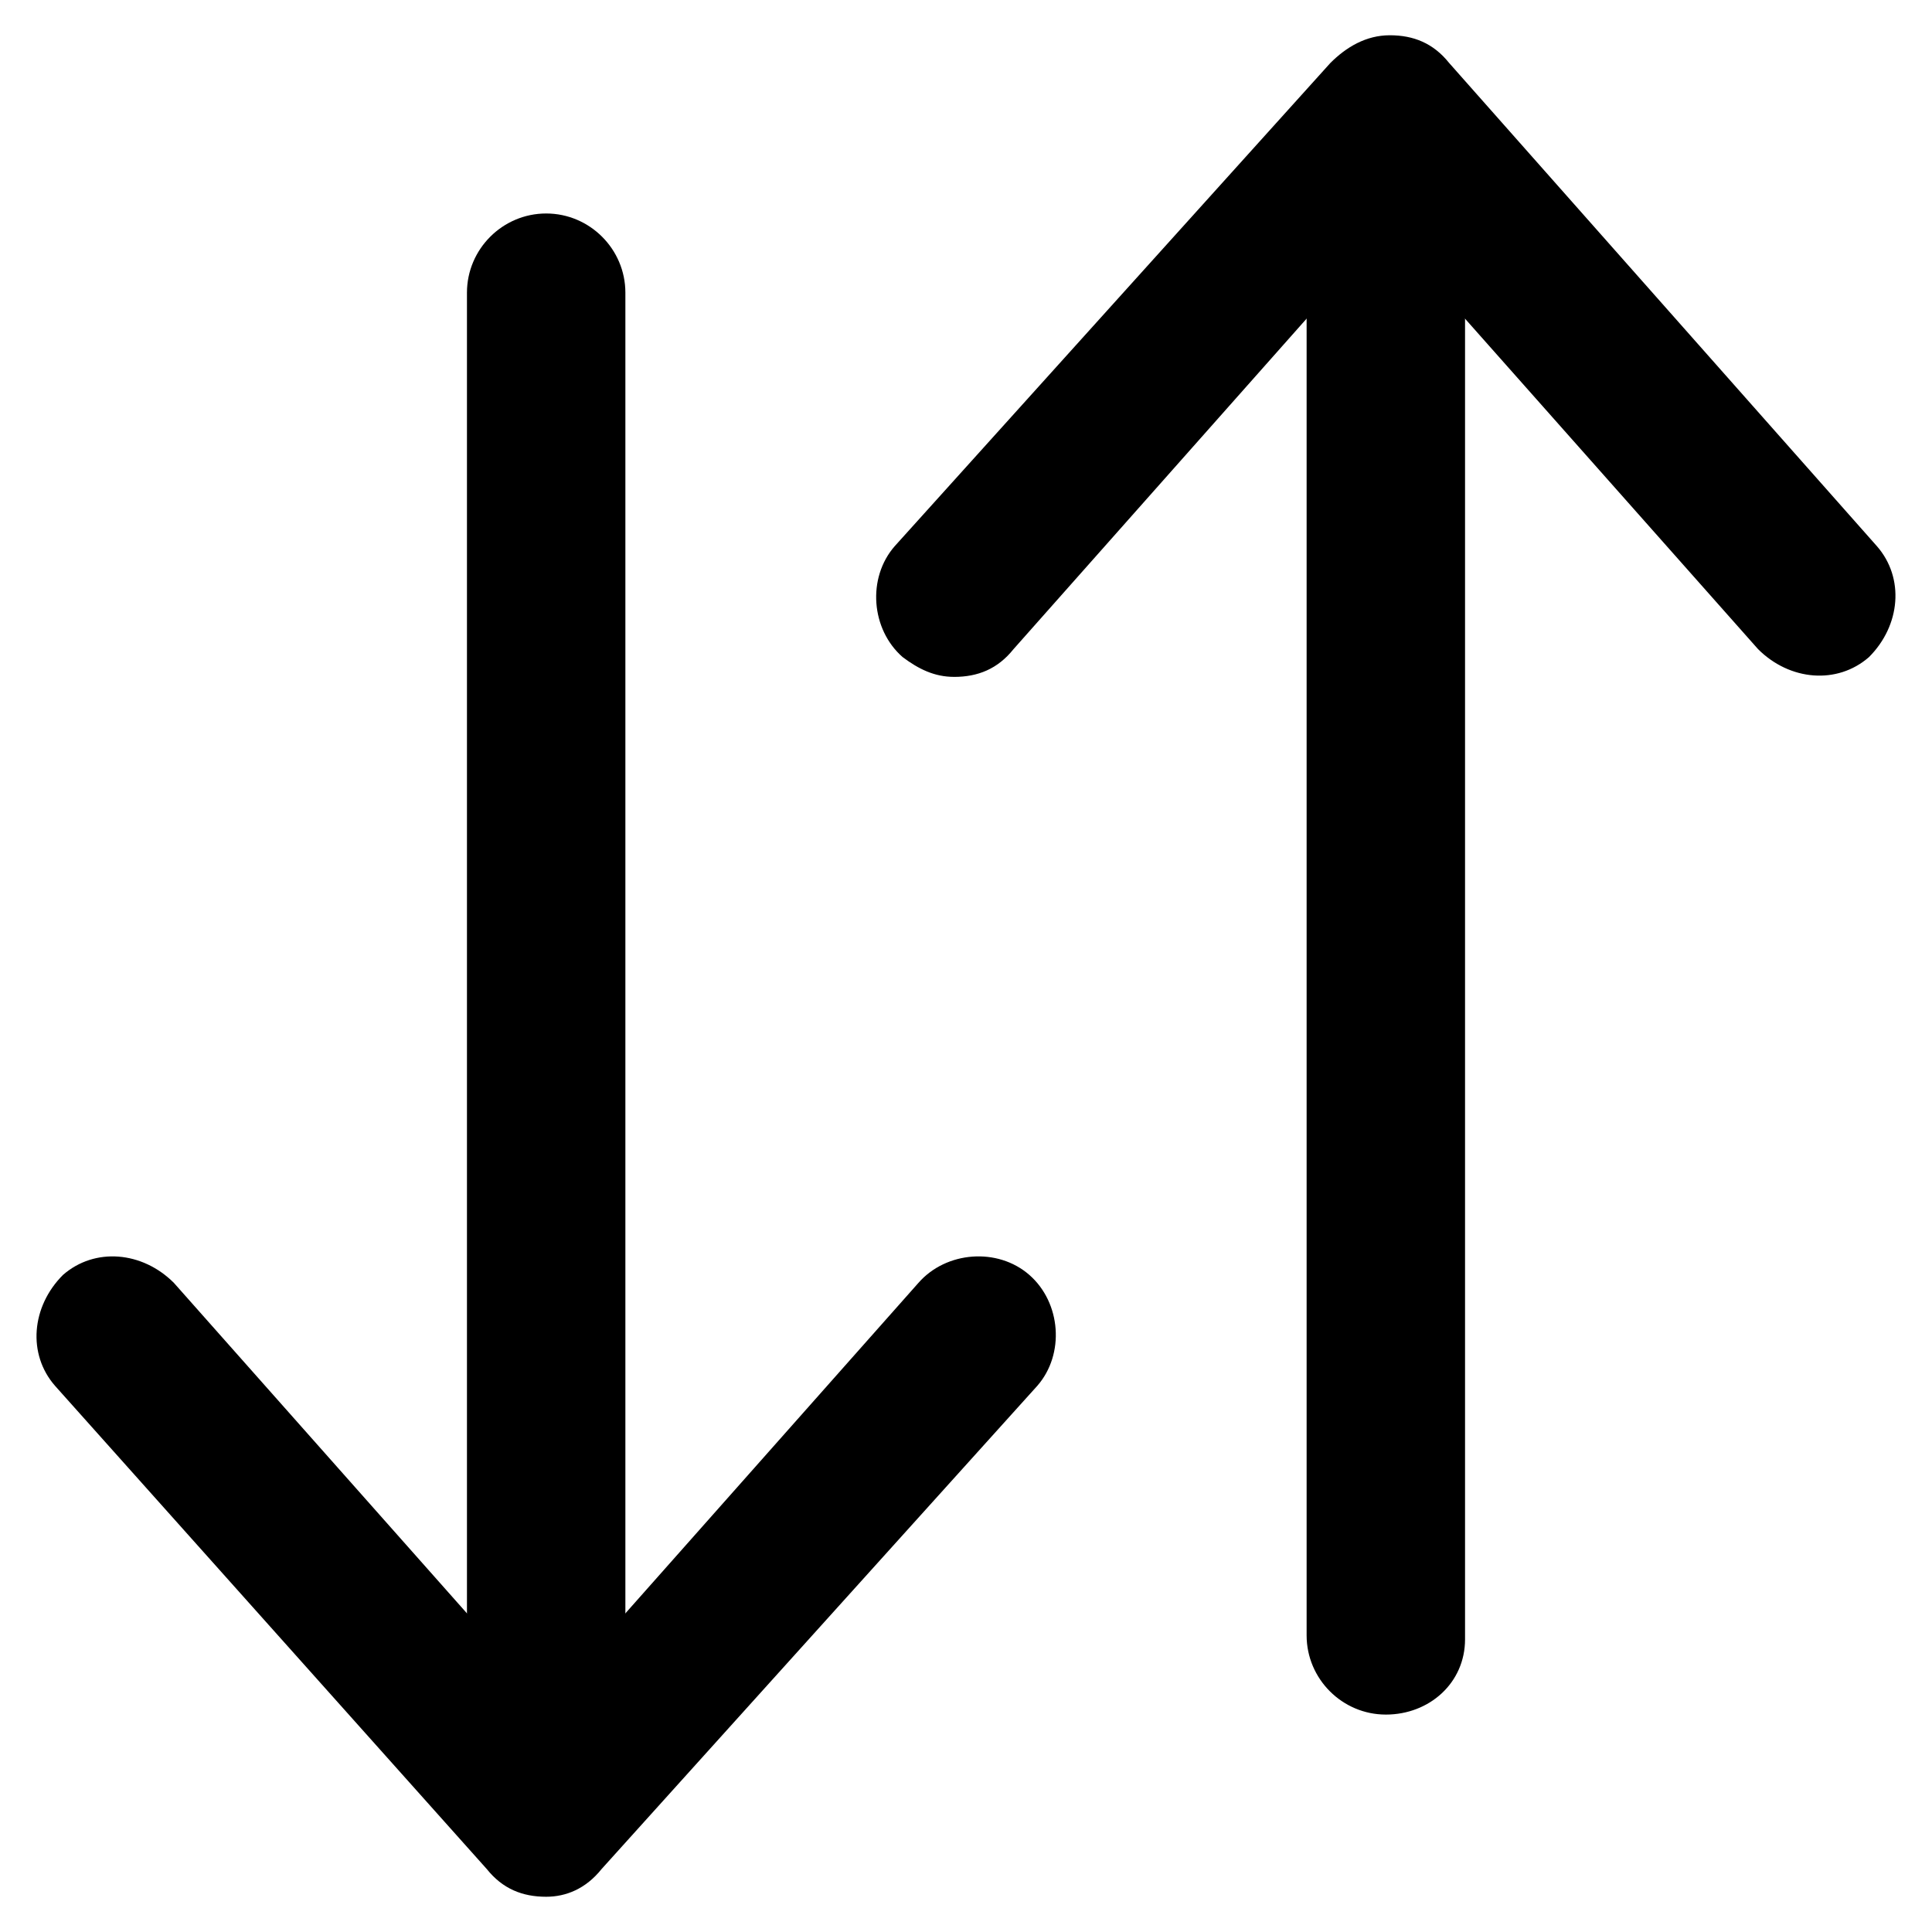<?xml version="1.0" encoding="UTF-8"?>
<!-- Uploaded to: SVG Repo, www.svgrepo.com, Generator: SVG Repo Mixer Tools -->
<svg fill="#000000" width="800px" height="800px" version="1.1" viewBox="144 144 512 512" xmlns="http://www.w3.org/2000/svg">
 <g>
  <path d="m288.74 614.12c-11.547 0-20.992-9.445-20.992-20.992v-371.56c0-11.547 9.445-20.992 20.992-20.992 11.547 0 20.992 9.445 20.992 20.992v371.56c-1.051 11.547-10.496 20.992-20.992 20.992z"/>
  <path d="m288.74 646.66c-6.297 0-11.547-2.098-15.742-7.348l-114.41-128.05c-7.348-8.398-6.297-20.992 2.098-29.391 8.398-7.348 20.992-6.297 29.391 2.098l98.664 111.26 98.66-111.26c7.348-8.398 20.992-9.445 29.391-2.098 8.398 7.348 9.445 20.992 2.098 29.391l-115.46 128.05c-4.195 5.246-9.445 7.348-14.691 7.348z"/>
  <path d="m511.26 598.38c-11.547 0-20.992-9.445-20.992-20.992v-371.56c0-11.547 9.445-20.992 20.992-20.992 11.547 0 20.992 9.445 20.992 20.992v372.61c0 11.547-9.449 19.945-20.992 19.945z"/>
  <path d="m396.85 323.38c-5.246 0-9.445-2.098-13.645-5.246-8.398-7.348-9.445-20.992-2.098-29.391l115.45-128.05c4.199-4.199 9.445-7.348 15.742-7.348 6.297 0 11.547 2.098 15.742 7.348l113.36 128.05c7.348 8.398 6.297 20.992-2.098 29.391-8.398 7.348-20.992 6.297-29.391-2.098l-98.66-111.26-98.664 111.26c-4.199 5.246-9.445 7.348-15.742 7.348z"/>
 </g>
</svg>